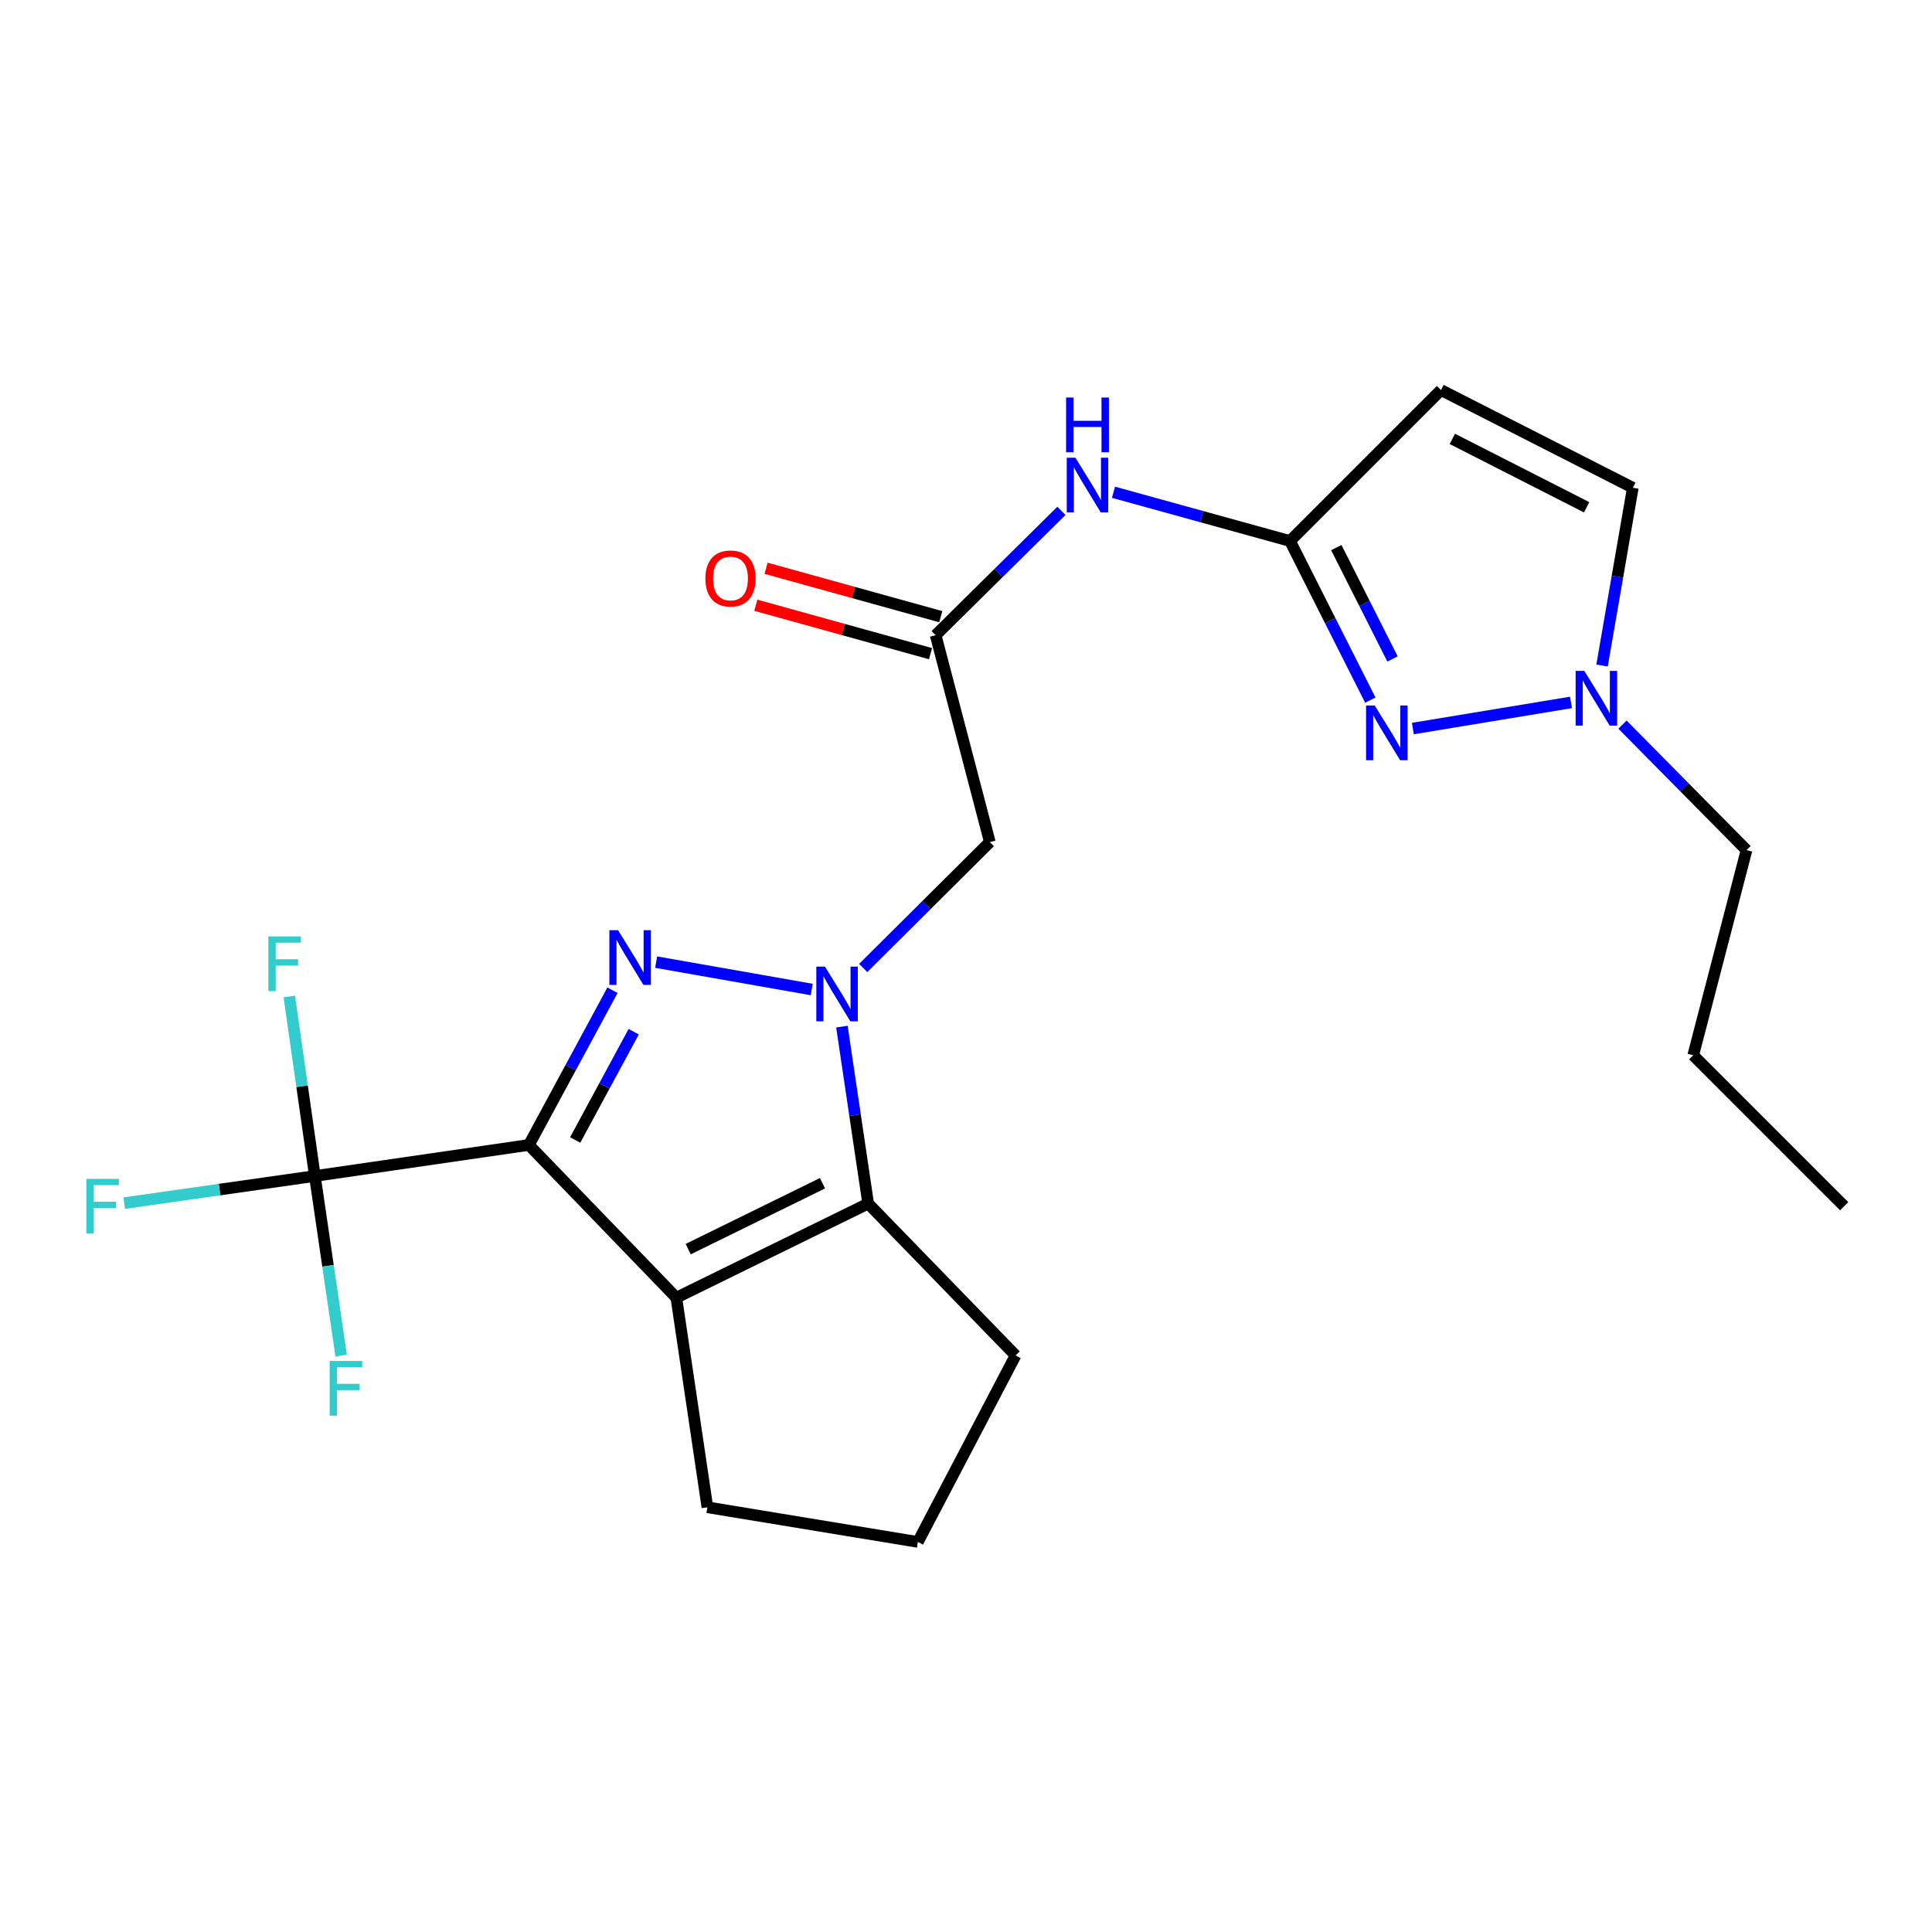 <?xml version='1.0' encoding='iso-8859-1'?>
<svg version='1.1' baseProfile='full'
              xmlns='http://www.w3.org/2000/svg'
                      xmlns:rdkit='http://www.rdkit.org/xml'
                      xmlns:xlink='http://www.w3.org/1999/xlink'
                  xml:space='preserve'
width='1000px' height='1000px' viewBox='0 0 1000 1000'>
<!-- END OF HEADER -->
<rect style='opacity:1.0;fill:#FFFFFF;stroke:none' width='1000' height='1000' x='0' y='0'> </rect>
<path class='bond-0' d='M 273.751,592.628 L 295.386,552.588' style='fill:none;fill-rule:evenodd;stroke:#000000;stroke-width:6px;stroke-linecap:butt;stroke-linejoin:miter;stroke-opacity:1' />
<path class='bond-0' d='M 295.386,552.588 L 317.021,512.547' style='fill:none;fill-rule:evenodd;stroke:#0000FF;stroke-width:6px;stroke-linecap:butt;stroke-linejoin:miter;stroke-opacity:1' />
<path class='bond-0' d='M 297.715,590.057 L 312.859,562.029' style='fill:none;fill-rule:evenodd;stroke:#000000;stroke-width:6px;stroke-linecap:butt;stroke-linejoin:miter;stroke-opacity:1' />
<path class='bond-0' d='M 312.859,562.029 L 328.004,534' style='fill:none;fill-rule:evenodd;stroke:#0000FF;stroke-width:6px;stroke-linecap:butt;stroke-linejoin:miter;stroke-opacity:1' />
<path class='bond-2' d='M 273.751,592.628 L 350.071,671.685' style='fill:none;fill-rule:evenodd;stroke:#000000;stroke-width:6px;stroke-linecap:butt;stroke-linejoin:miter;stroke-opacity:1' />
<path class='bond-4' d='M 273.751,592.628 L 162.972,608.705' style='fill:none;fill-rule:evenodd;stroke:#000000;stroke-width:6px;stroke-linecap:butt;stroke-linejoin:miter;stroke-opacity:1' />
<path class='bond-1' d='M 339.62,497.999 L 420.149,512.168' style='fill:none;fill-rule:evenodd;stroke:#0000FF;stroke-width:6px;stroke-linecap:butt;stroke-linejoin:miter;stroke-opacity:1' />
<path class='bond-7' d='M 446.794,501.026 L 479.564,468.443' style='fill:none;fill-rule:evenodd;stroke:#0000FF;stroke-width:6px;stroke-linecap:butt;stroke-linejoin:miter;stroke-opacity:1' />
<path class='bond-7' d='M 479.564,468.443 L 512.334,435.861' style='fill:none;fill-rule:evenodd;stroke:#000000;stroke-width:6px;stroke-linecap:butt;stroke-linejoin:miter;stroke-opacity:1' />
<path class='bond-23' d='M 435.774,531.378 L 442.569,577.169' style='fill:none;fill-rule:evenodd;stroke:#0000FF;stroke-width:6px;stroke-linecap:butt;stroke-linejoin:miter;stroke-opacity:1' />
<path class='bond-23' d='M 442.569,577.169 L 449.364,622.96' style='fill:none;fill-rule:evenodd;stroke:#000000;stroke-width:6px;stroke-linecap:butt;stroke-linejoin:miter;stroke-opacity:1' />
<path class='bond-3' d='M 350.071,671.685 L 449.364,622.96' style='fill:none;fill-rule:evenodd;stroke:#000000;stroke-width:6px;stroke-linecap:butt;stroke-linejoin:miter;stroke-opacity:1' />
<path class='bond-3' d='M 356.216,646.547 L 425.721,612.439' style='fill:none;fill-rule:evenodd;stroke:#000000;stroke-width:6px;stroke-linecap:butt;stroke-linejoin:miter;stroke-opacity:1' />
<path class='bond-17' d='M 350.071,671.685 L 366.148,780.169' style='fill:none;fill-rule:evenodd;stroke:#000000;stroke-width:6px;stroke-linecap:butt;stroke-linejoin:miter;stroke-opacity:1' />
<path class='bond-18' d='M 449.364,622.96 L 525.663,701.576' style='fill:none;fill-rule:evenodd;stroke:#000000;stroke-width:6px;stroke-linecap:butt;stroke-linejoin:miter;stroke-opacity:1' />
<path class='bond-14' d='M 162.972,608.705 L 156.359,562.24' style='fill:none;fill-rule:evenodd;stroke:#000000;stroke-width:6px;stroke-linecap:butt;stroke-linejoin:miter;stroke-opacity:1' />
<path class='bond-14' d='M 156.359,562.24 L 149.747,515.776' style='fill:none;fill-rule:evenodd;stroke:#33CCCC;stroke-width:6px;stroke-linecap:butt;stroke-linejoin:miter;stroke-opacity:1' />
<path class='bond-15' d='M 162.972,608.705 L 113.637,615.726' style='fill:none;fill-rule:evenodd;stroke:#000000;stroke-width:6px;stroke-linecap:butt;stroke-linejoin:miter;stroke-opacity:1' />
<path class='bond-15' d='M 113.637,615.726 L 64.303,622.746' style='fill:none;fill-rule:evenodd;stroke:#33CCCC;stroke-width:6px;stroke-linecap:butt;stroke-linejoin:miter;stroke-opacity:1' />
<path class='bond-16' d='M 162.972,608.705 L 169.776,655.179' style='fill:none;fill-rule:evenodd;stroke:#000000;stroke-width:6px;stroke-linecap:butt;stroke-linejoin:miter;stroke-opacity:1' />
<path class='bond-16' d='M 169.776,655.179 L 176.58,701.654' style='fill:none;fill-rule:evenodd;stroke:#33CCCC;stroke-width:6px;stroke-linecap:butt;stroke-linejoin:miter;stroke-opacity:1' />
<path class='bond-5' d='M 709.268,362.383 L 688.49,321.207' style='fill:none;fill-rule:evenodd;stroke:#0000FF;stroke-width:6px;stroke-linecap:butt;stroke-linejoin:miter;stroke-opacity:1' />
<path class='bond-5' d='M 688.49,321.207 L 667.712,280.031' style='fill:none;fill-rule:evenodd;stroke:#000000;stroke-width:6px;stroke-linecap:butt;stroke-linejoin:miter;stroke-opacity:1' />
<path class='bond-5' d='M 720.765,341.083 L 706.221,312.26' style='fill:none;fill-rule:evenodd;stroke:#0000FF;stroke-width:6px;stroke-linecap:butt;stroke-linejoin:miter;stroke-opacity:1' />
<path class='bond-5' d='M 706.221,312.26 L 691.676,283.436' style='fill:none;fill-rule:evenodd;stroke:#000000;stroke-width:6px;stroke-linecap:butt;stroke-linejoin:miter;stroke-opacity:1' />
<path class='bond-10' d='M 731.305,377.095 L 813.142,363.577' style='fill:none;fill-rule:evenodd;stroke:#0000FF;stroke-width:6px;stroke-linecap:butt;stroke-linejoin:miter;stroke-opacity:1' />
<path class='bond-6' d='M 667.712,280.031 L 622.03,267.413' style='fill:none;fill-rule:evenodd;stroke:#000000;stroke-width:6px;stroke-linecap:butt;stroke-linejoin:miter;stroke-opacity:1' />
<path class='bond-6' d='M 622.03,267.413 L 576.349,254.796' style='fill:none;fill-rule:evenodd;stroke:#0000FF;stroke-width:6px;stroke-linecap:butt;stroke-linejoin:miter;stroke-opacity:1' />
<path class='bond-8' d='M 667.712,280.031 L 745.853,201.89' style='fill:none;fill-rule:evenodd;stroke:#000000;stroke-width:6px;stroke-linecap:butt;stroke-linejoin:miter;stroke-opacity:1' />
<path class='bond-9' d='M 512.334,435.861 L 484.286,328.767' style='fill:none;fill-rule:evenodd;stroke:#000000;stroke-width:6px;stroke-linecap:butt;stroke-linejoin:miter;stroke-opacity:1' />
<path class='bond-12' d='M 745.853,201.89 L 845.146,252.457' style='fill:none;fill-rule:evenodd;stroke:#000000;stroke-width:6px;stroke-linecap:butt;stroke-linejoin:miter;stroke-opacity:1' />
<path class='bond-12' d='M 751.734,227.173 L 821.239,262.57' style='fill:none;fill-rule:evenodd;stroke:#000000;stroke-width:6px;stroke-linecap:butt;stroke-linejoin:miter;stroke-opacity:1' />
<path class='bond-11' d='M 484.286,328.767 L 516.837,296.595' style='fill:none;fill-rule:evenodd;stroke:#000000;stroke-width:6px;stroke-linecap:butt;stroke-linejoin:miter;stroke-opacity:1' />
<path class='bond-11' d='M 516.837,296.595 L 549.388,264.424' style='fill:none;fill-rule:evenodd;stroke:#0000FF;stroke-width:6px;stroke-linecap:butt;stroke-linejoin:miter;stroke-opacity:1' />
<path class='bond-13' d='M 486.938,319.197 L 441.727,306.667' style='fill:none;fill-rule:evenodd;stroke:#000000;stroke-width:6px;stroke-linecap:butt;stroke-linejoin:miter;stroke-opacity:1' />
<path class='bond-13' d='M 441.727,306.667 L 396.515,294.137' style='fill:none;fill-rule:evenodd;stroke:#FF0000;stroke-width:6px;stroke-linecap:butt;stroke-linejoin:miter;stroke-opacity:1' />
<path class='bond-13' d='M 481.634,338.337 L 436.422,325.806' style='fill:none;fill-rule:evenodd;stroke:#000000;stroke-width:6px;stroke-linecap:butt;stroke-linejoin:miter;stroke-opacity:1' />
<path class='bond-13' d='M 436.422,325.806 L 391.211,313.276' style='fill:none;fill-rule:evenodd;stroke:#FF0000;stroke-width:6px;stroke-linecap:butt;stroke-linejoin:miter;stroke-opacity:1' />
<path class='bond-19' d='M 839.792,375.063 L 871.896,407.536' style='fill:none;fill-rule:evenodd;stroke:#0000FF;stroke-width:6px;stroke-linecap:butt;stroke-linejoin:miter;stroke-opacity:1' />
<path class='bond-19' d='M 871.896,407.536 L 904,440.009' style='fill:none;fill-rule:evenodd;stroke:#000000;stroke-width:6px;stroke-linecap:butt;stroke-linejoin:miter;stroke-opacity:1' />
<path class='bond-25' d='M 829.218,344.481 L 837.182,298.469' style='fill:none;fill-rule:evenodd;stroke:#0000FF;stroke-width:6px;stroke-linecap:butt;stroke-linejoin:miter;stroke-opacity:1' />
<path class='bond-25' d='M 837.182,298.469 L 845.146,252.457' style='fill:none;fill-rule:evenodd;stroke:#000000;stroke-width:6px;stroke-linecap:butt;stroke-linejoin:miter;stroke-opacity:1' />
<path class='bond-20' d='M 366.148,780.169 L 475.095,798.11' style='fill:none;fill-rule:evenodd;stroke:#000000;stroke-width:6px;stroke-linecap:butt;stroke-linejoin:miter;stroke-opacity:1' />
<path class='bond-24' d='M 525.663,701.576 L 475.095,798.11' style='fill:none;fill-rule:evenodd;stroke:#000000;stroke-width:6px;stroke-linecap:butt;stroke-linejoin:miter;stroke-opacity:1' />
<path class='bond-21' d='M 904,440.009 L 876.404,546.198' style='fill:none;fill-rule:evenodd;stroke:#000000;stroke-width:6px;stroke-linecap:butt;stroke-linejoin:miter;stroke-opacity:1' />
<path class='bond-22' d='M 876.404,546.198 L 954.545,624.34' style='fill:none;fill-rule:evenodd;stroke:#000000;stroke-width:6px;stroke-linecap:butt;stroke-linejoin:miter;stroke-opacity:1' />
<path  class='atom-1' d='M 319.901 481.471
L 329.181 496.471
Q 330.101 497.951, 331.581 500.631
Q 333.061 503.311, 333.141 503.471
L 333.141 481.471
L 336.901 481.471
L 336.901 509.791
L 333.021 509.791
L 323.061 493.391
Q 321.901 491.471, 320.661 489.271
Q 319.461 487.071, 319.101 486.391
L 319.101 509.791
L 315.421 509.791
L 315.421 481.471
L 319.901 481.471
' fill='#0000FF'/>
<path  class='atom-2' d='M 427.006 500.316
L 436.286 515.316
Q 437.206 516.796, 438.686 519.476
Q 440.166 522.156, 440.246 522.316
L 440.246 500.316
L 444.006 500.316
L 444.006 528.636
L 440.126 528.636
L 430.166 512.236
Q 429.006 510.316, 427.766 508.116
Q 426.566 505.916, 426.206 505.236
L 426.206 528.636
L 422.526 528.636
L 422.526 500.316
L 427.006 500.316
' fill='#0000FF'/>
<path  class='atom-6' d='M 711.556 365.164
L 720.836 380.164
Q 721.756 381.644, 723.236 384.324
Q 724.716 387.004, 724.796 387.164
L 724.796 365.164
L 728.556 365.164
L 728.556 393.484
L 724.676 393.484
L 714.716 377.084
Q 713.556 375.164, 712.316 372.964
Q 711.116 370.764, 710.756 370.084
L 710.756 393.484
L 707.076 393.484
L 707.076 365.164
L 711.556 365.164
' fill='#0000FF'/>
<path  class='atom-11' d='M 820.029 347.245
L 829.309 362.245
Q 830.229 363.725, 831.709 366.405
Q 833.189 369.085, 833.269 369.245
L 833.269 347.245
L 837.029 347.245
L 837.029 375.565
L 833.149 375.565
L 823.189 359.165
Q 822.029 357.245, 820.789 355.045
Q 819.589 352.845, 819.229 352.165
L 819.229 375.565
L 815.549 375.565
L 815.549 347.245
L 820.029 347.245
' fill='#0000FF'/>
<path  class='atom-12' d='M 556.631 236.918
L 565.911 251.918
Q 566.831 253.398, 568.311 256.078
Q 569.791 258.758, 569.871 258.918
L 569.871 236.918
L 573.631 236.918
L 573.631 265.238
L 569.751 265.238
L 559.791 248.838
Q 558.631 246.918, 557.391 244.718
Q 556.191 242.518, 555.831 241.838
L 555.831 265.238
L 552.151 265.238
L 552.151 236.918
L 556.631 236.918
' fill='#0000FF'/>
<path  class='atom-12' d='M 551.811 205.766
L 555.651 205.766
L 555.651 217.806
L 570.131 217.806
L 570.131 205.766
L 573.971 205.766
L 573.971 234.086
L 570.131 234.086
L 570.131 221.006
L 555.651 221.006
L 555.651 234.086
L 551.811 234.086
L 551.811 205.766
' fill='#0000FF'/>
<path  class='atom-14' d='M 365.108 299.42
Q 365.108 292.62, 368.468 288.82
Q 371.828 285.02, 378.108 285.02
Q 384.388 285.02, 387.748 288.82
Q 391.108 292.62, 391.108 299.42
Q 391.108 306.3, 387.708 310.22
Q 384.308 314.1, 378.108 314.1
Q 371.868 314.1, 368.468 310.22
Q 365.108 306.34, 365.108 299.42
M 378.108 310.9
Q 382.428 310.9, 384.748 308.02
Q 387.108 305.1, 387.108 299.42
Q 387.108 293.86, 384.748 291.06
Q 382.428 288.22, 378.108 288.22
Q 373.788 288.22, 371.428 291.02
Q 369.108 293.82, 369.108 299.42
Q 369.108 305.14, 371.428 308.02
Q 373.788 310.9, 378.108 310.9
' fill='#FF0000'/>
<path  class='atom-15' d='M 138.917 484.681
L 155.757 484.681
L 155.757 487.921
L 142.717 487.921
L 142.717 496.521
L 154.317 496.521
L 154.317 499.801
L 142.717 499.801
L 142.717 513.001
L 138.917 513.001
L 138.917 484.681
' fill='#33CCCC'/>
<path  class='atom-16' d='M 44.689 610.18
L 61.529 610.18
L 61.529 613.42
L 48.489 613.42
L 48.489 622.02
L 60.089 622.02
L 60.089 625.3
L 48.489 625.3
L 48.489 638.5
L 44.689 638.5
L 44.689 610.18
' fill='#33CCCC'/>
<path  class='atom-17' d='M 170.639 704.43
L 187.479 704.43
L 187.479 707.67
L 174.439 707.67
L 174.439 716.27
L 186.039 716.27
L 186.039 719.55
L 174.439 719.55
L 174.439 732.75
L 170.639 732.75
L 170.639 704.43
' fill='#33CCCC'/>
</svg>
